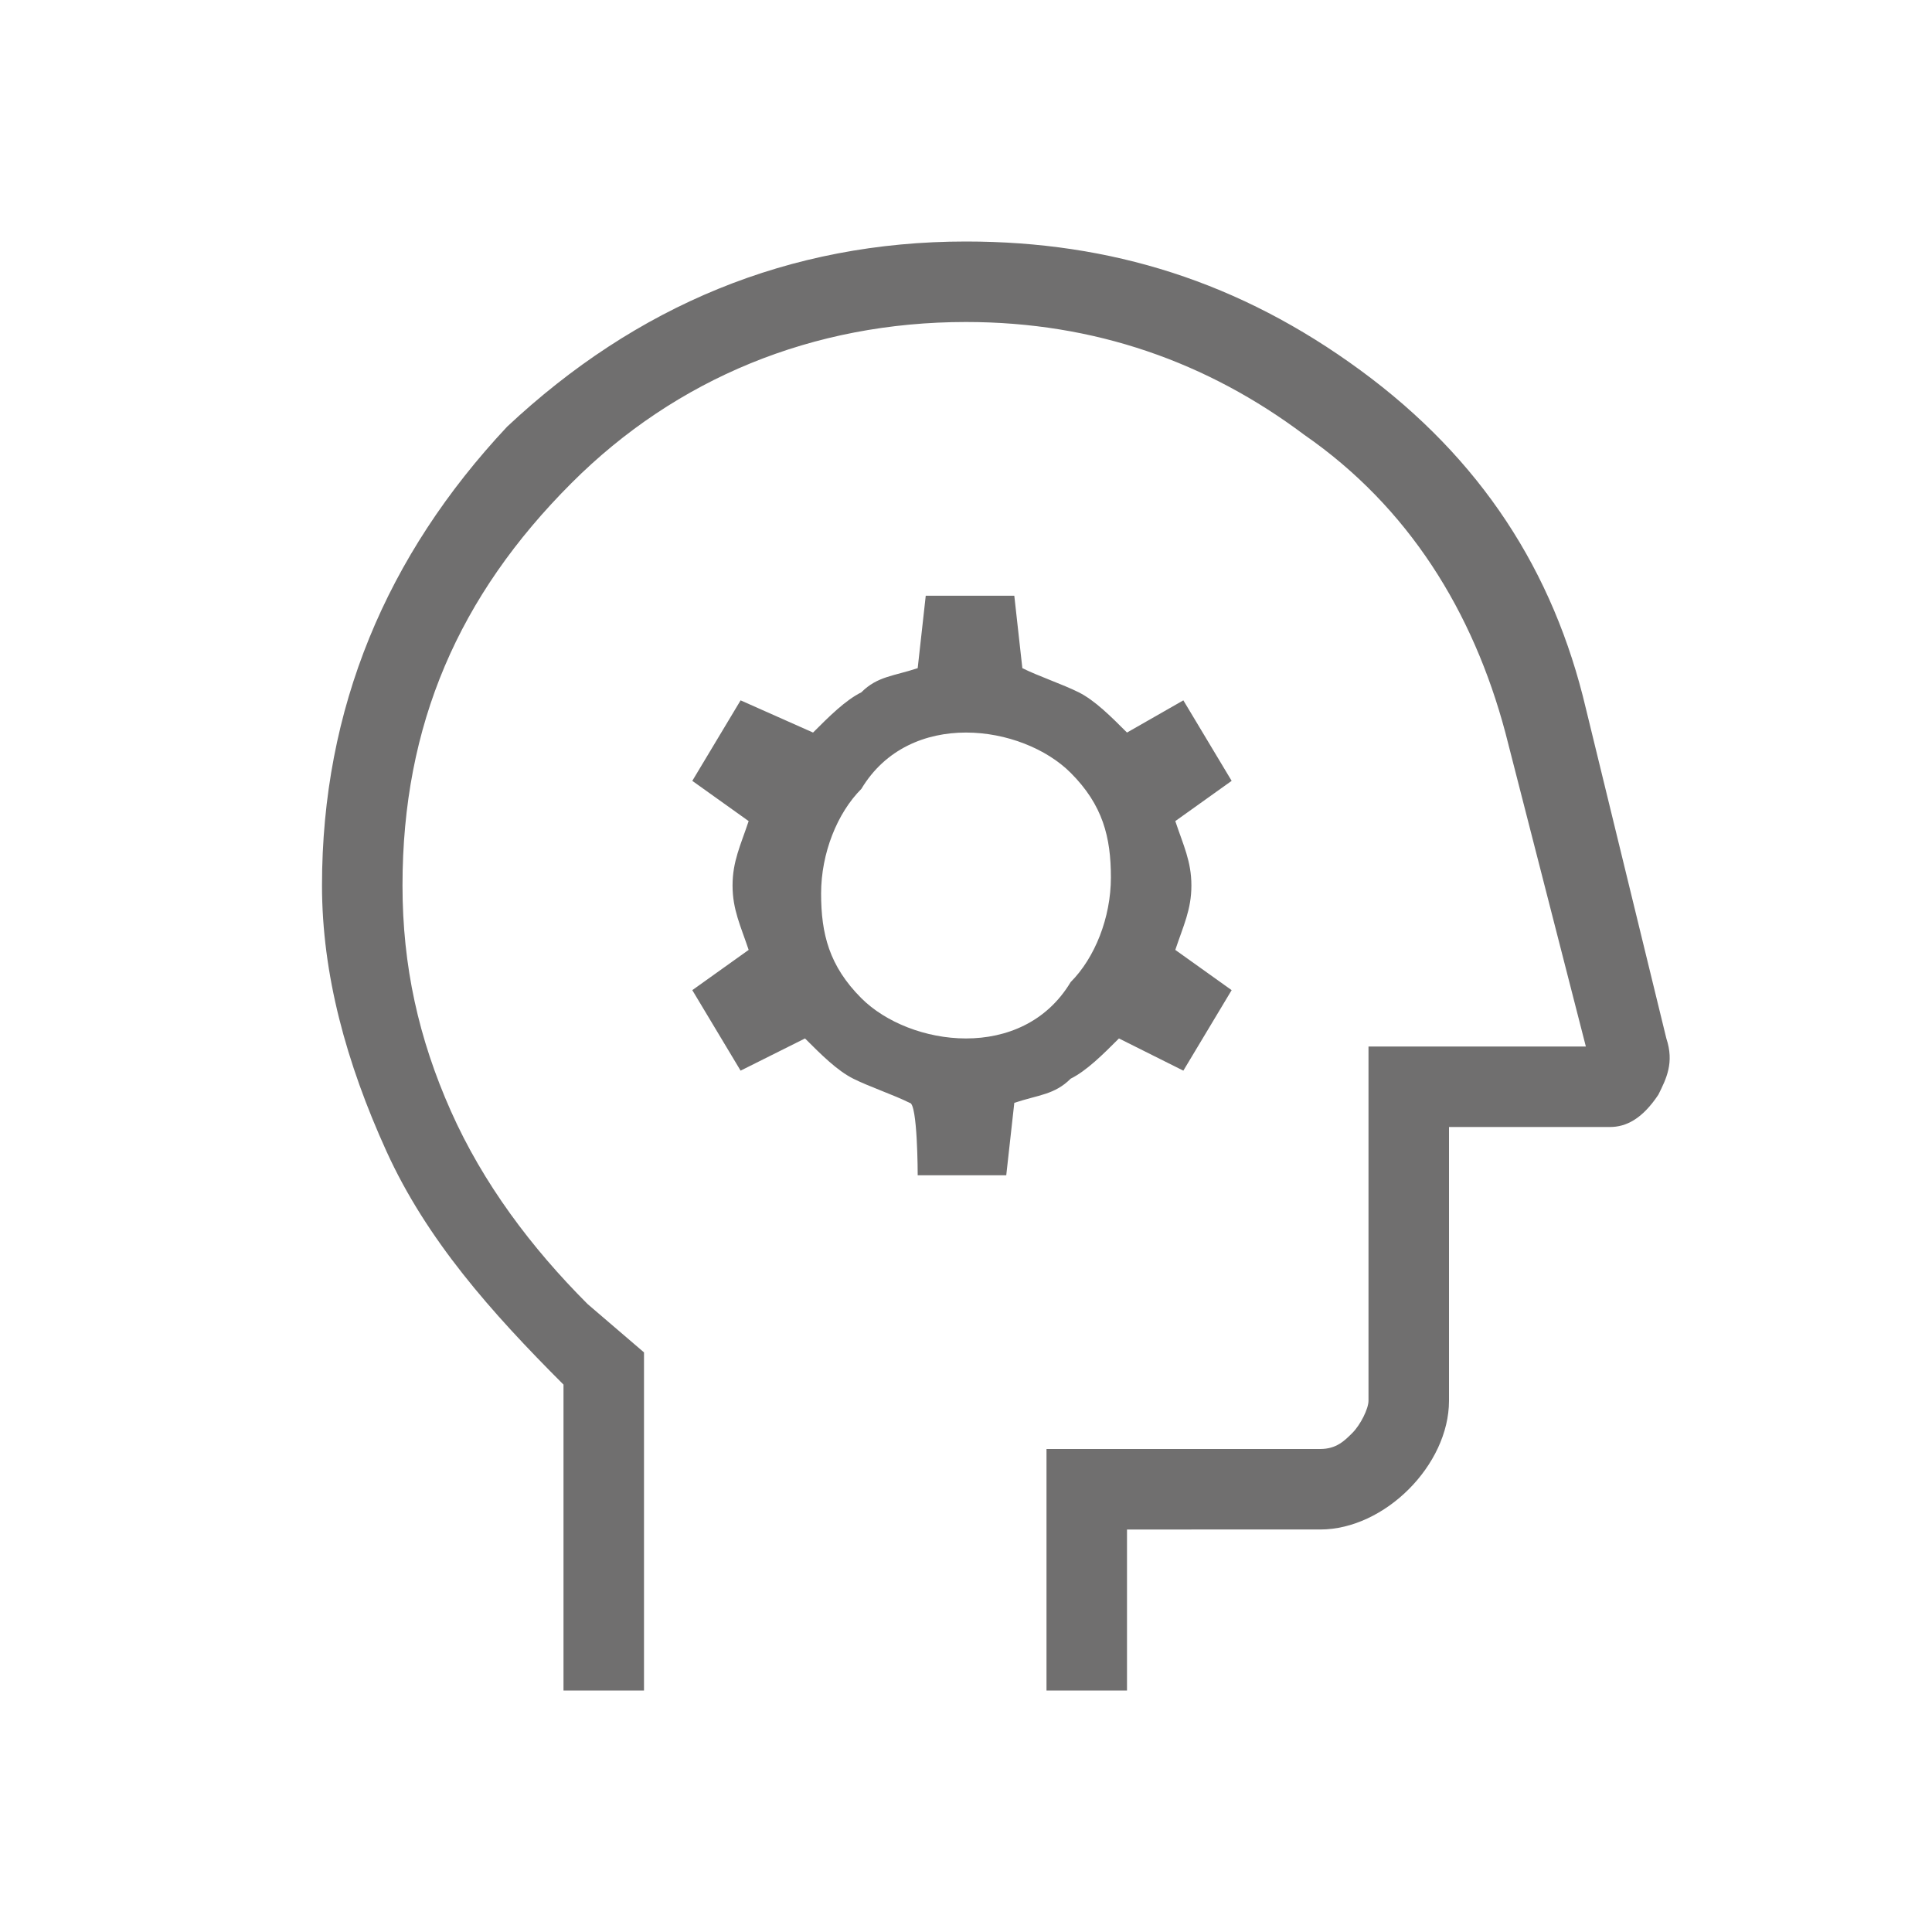 <?xml version="1.0" encoding="UTF-8"?>
<svg xmlns="http://www.w3.org/2000/svg" xmlns:xlink="http://www.w3.org/1999/xlink" version="1.1" id="Ebene_1" x="0px" y="0px" viewBox="0 0 24 24" style="enable-background:new 0 0 24 24;" xml:space="preserve">
<style type="text/css">
	.st0{fill:#706F6F;}
</style>
<path class="st0" d="M7,21v-3.8c-0.9-0.9-1.7-1.8-2.2-2.9S4,12.1,4,11c0-2.2,0.8-4.1,2.3-5.7C7.9,3.8,9.8,3,12,3  c1.8,0,3.4,0.5,4.9,1.6c1.5,1.1,2.4,2.5,2.8,4.2l1,4.1c0.1,0.3,0,0.5-0.1,0.7C20.4,13.9,20.2,14,20,14h-2v3.4c0,0.4-0.2,0.8-0.5,1.1  c-0.3,0.3-0.7,0.5-1.1,0.5H14v2h-1v-3h3.4c0.2,0,0.3-0.1,0.4-0.2c0.1-0.1,0.2-0.3,0.2-0.4V13h2.7l-1-3.9c-0.4-1.5-1.2-2.8-2.5-3.7  C15,4.5,13.6,4,12,4c-1.9,0-3.6,0.7-4.9,2C5.7,7.4,5,9,5,11c0,1,0.2,1.9,0.6,2.8c0.4,0.9,1,1.7,1.7,2.4L8,16.8V21H7z M11.4,14.6h1.1  l0.1-0.9c0.3-0.1,0.5-0.1,0.7-0.3c0.2-0.1,0.4-0.3,0.6-0.5l0.8,0.4l0.6-1l-0.7-0.5c0.1-0.3,0.2-0.5,0.2-0.8c0-0.3-0.1-0.5-0.2-0.8  l0.7-0.5l-0.6-1L14,9.1c-0.2-0.2-0.4-0.4-0.6-0.5c-0.2-0.1-0.5-0.2-0.7-0.3l-0.1-0.9h-1.1l-0.1,0.9c-0.3,0.1-0.5,0.1-0.7,0.3  c-0.2,0.1-0.4,0.3-0.6,0.5L9.2,8.7l-0.6,1l0.7,0.5c-0.1,0.3-0.2,0.5-0.2,0.8s0.1,0.5,0.2,0.8l-0.7,0.5l0.6,1l0.8-0.4  c0.2,0.2,0.4,0.4,0.6,0.5c0.2,0.1,0.5,0.2,0.7,0.3C11.4,13.7,11.4,14.6,11.4,14.6z M12,12.9c-0.5,0-1-0.2-1.3-0.5  c-0.4-0.4-0.5-0.8-0.5-1.3c0-0.5,0.2-1,0.5-1.3C11,9.3,11.5,9.1,12,9.1c0.5,0,1,0.2,1.3,0.5c0.4,0.4,0.5,0.8,0.5,1.3  c0,0.5-0.2,1-0.5,1.3C13,12.7,12.5,12.9,12,12.9z"></path>
</svg>
